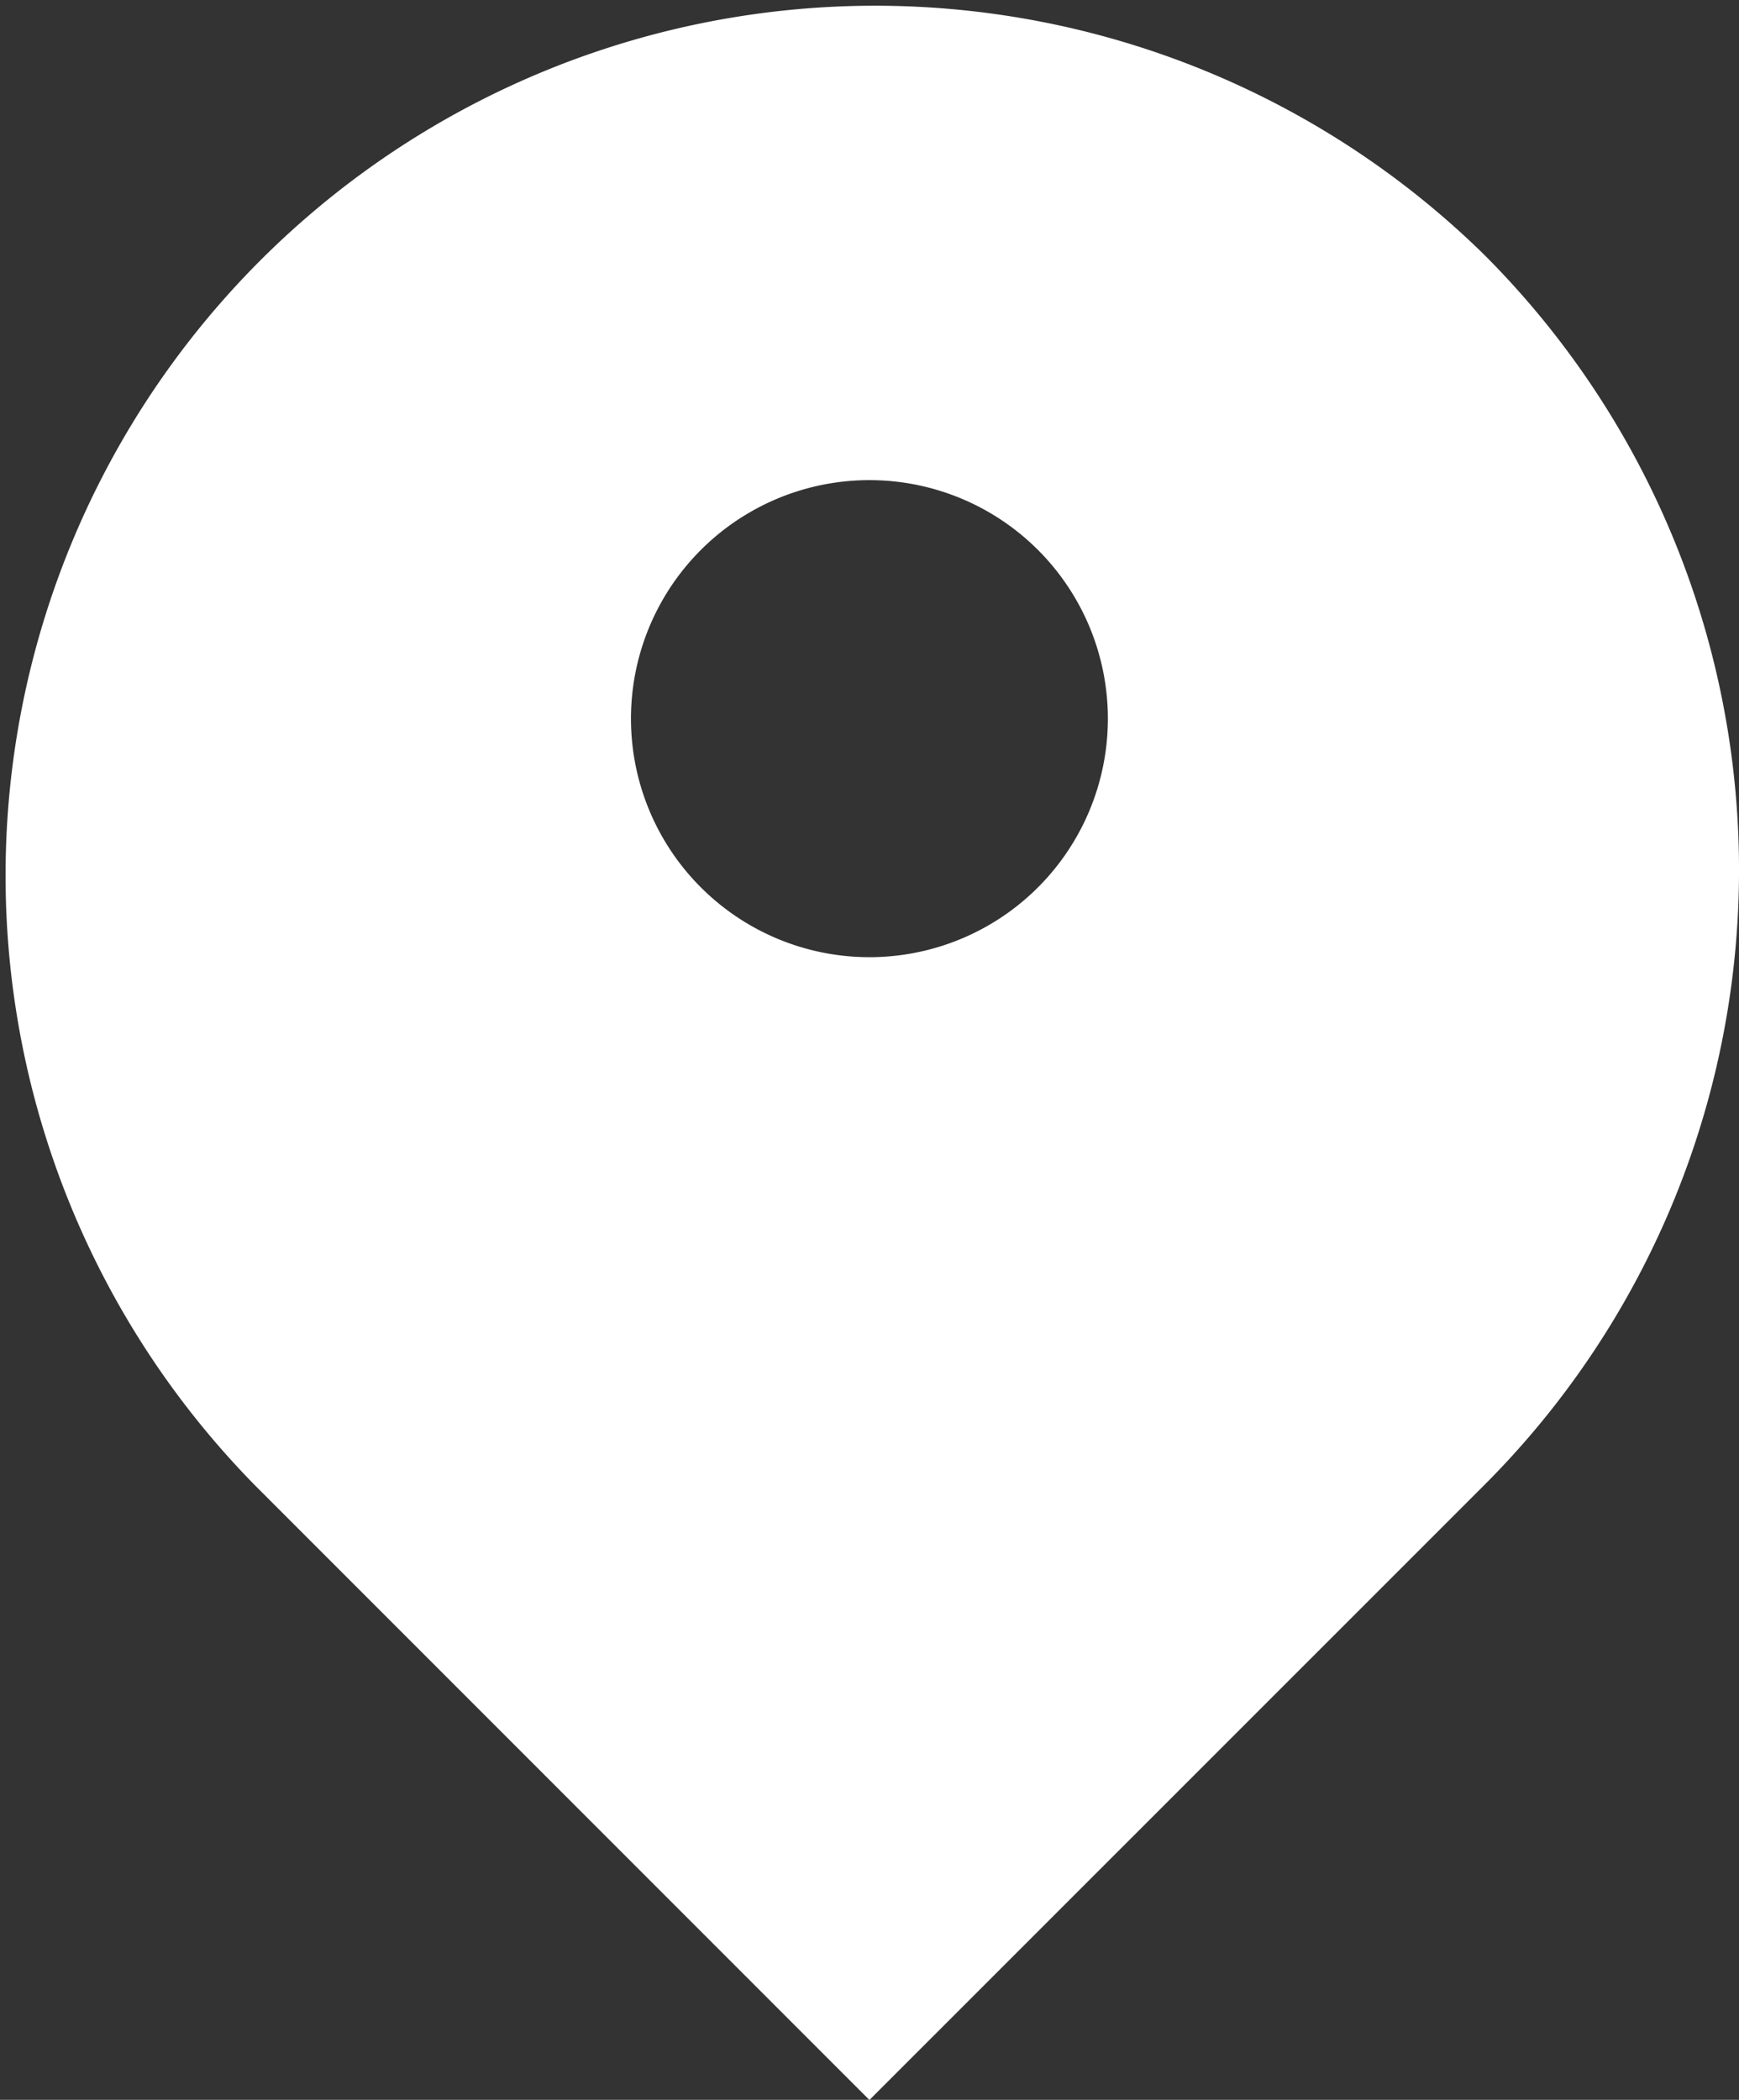 <svg xmlns="http://www.w3.org/2000/svg" width="11.275" height="13.61" viewBox="0 0 11.275 13.61"><rect x="0" y="0" width="11.275" height="13.61" fill="#333333" stroke="none"/><defs><clipPath id="a"><path data-name="長方形 12142" fill="#fff" d="M0 0h11.275v13.61H0z"/></clipPath></defs><g data-name="グループ 9279"><g data-name="グループ 9278" clip-path="url(#a)"><path data-name="パス 23477" d="M9.624 1.652a5.638 5.638 0 00-7.973 7.973l3.986 3.986 3.987-3.986a5.638 5.638 0 000-7.973m-3.986 1.46a1.546 1.546 0 11-1.547 1.546 1.546 1.546 0 011.547-1.546" fill="#fff"/></g></g></svg>